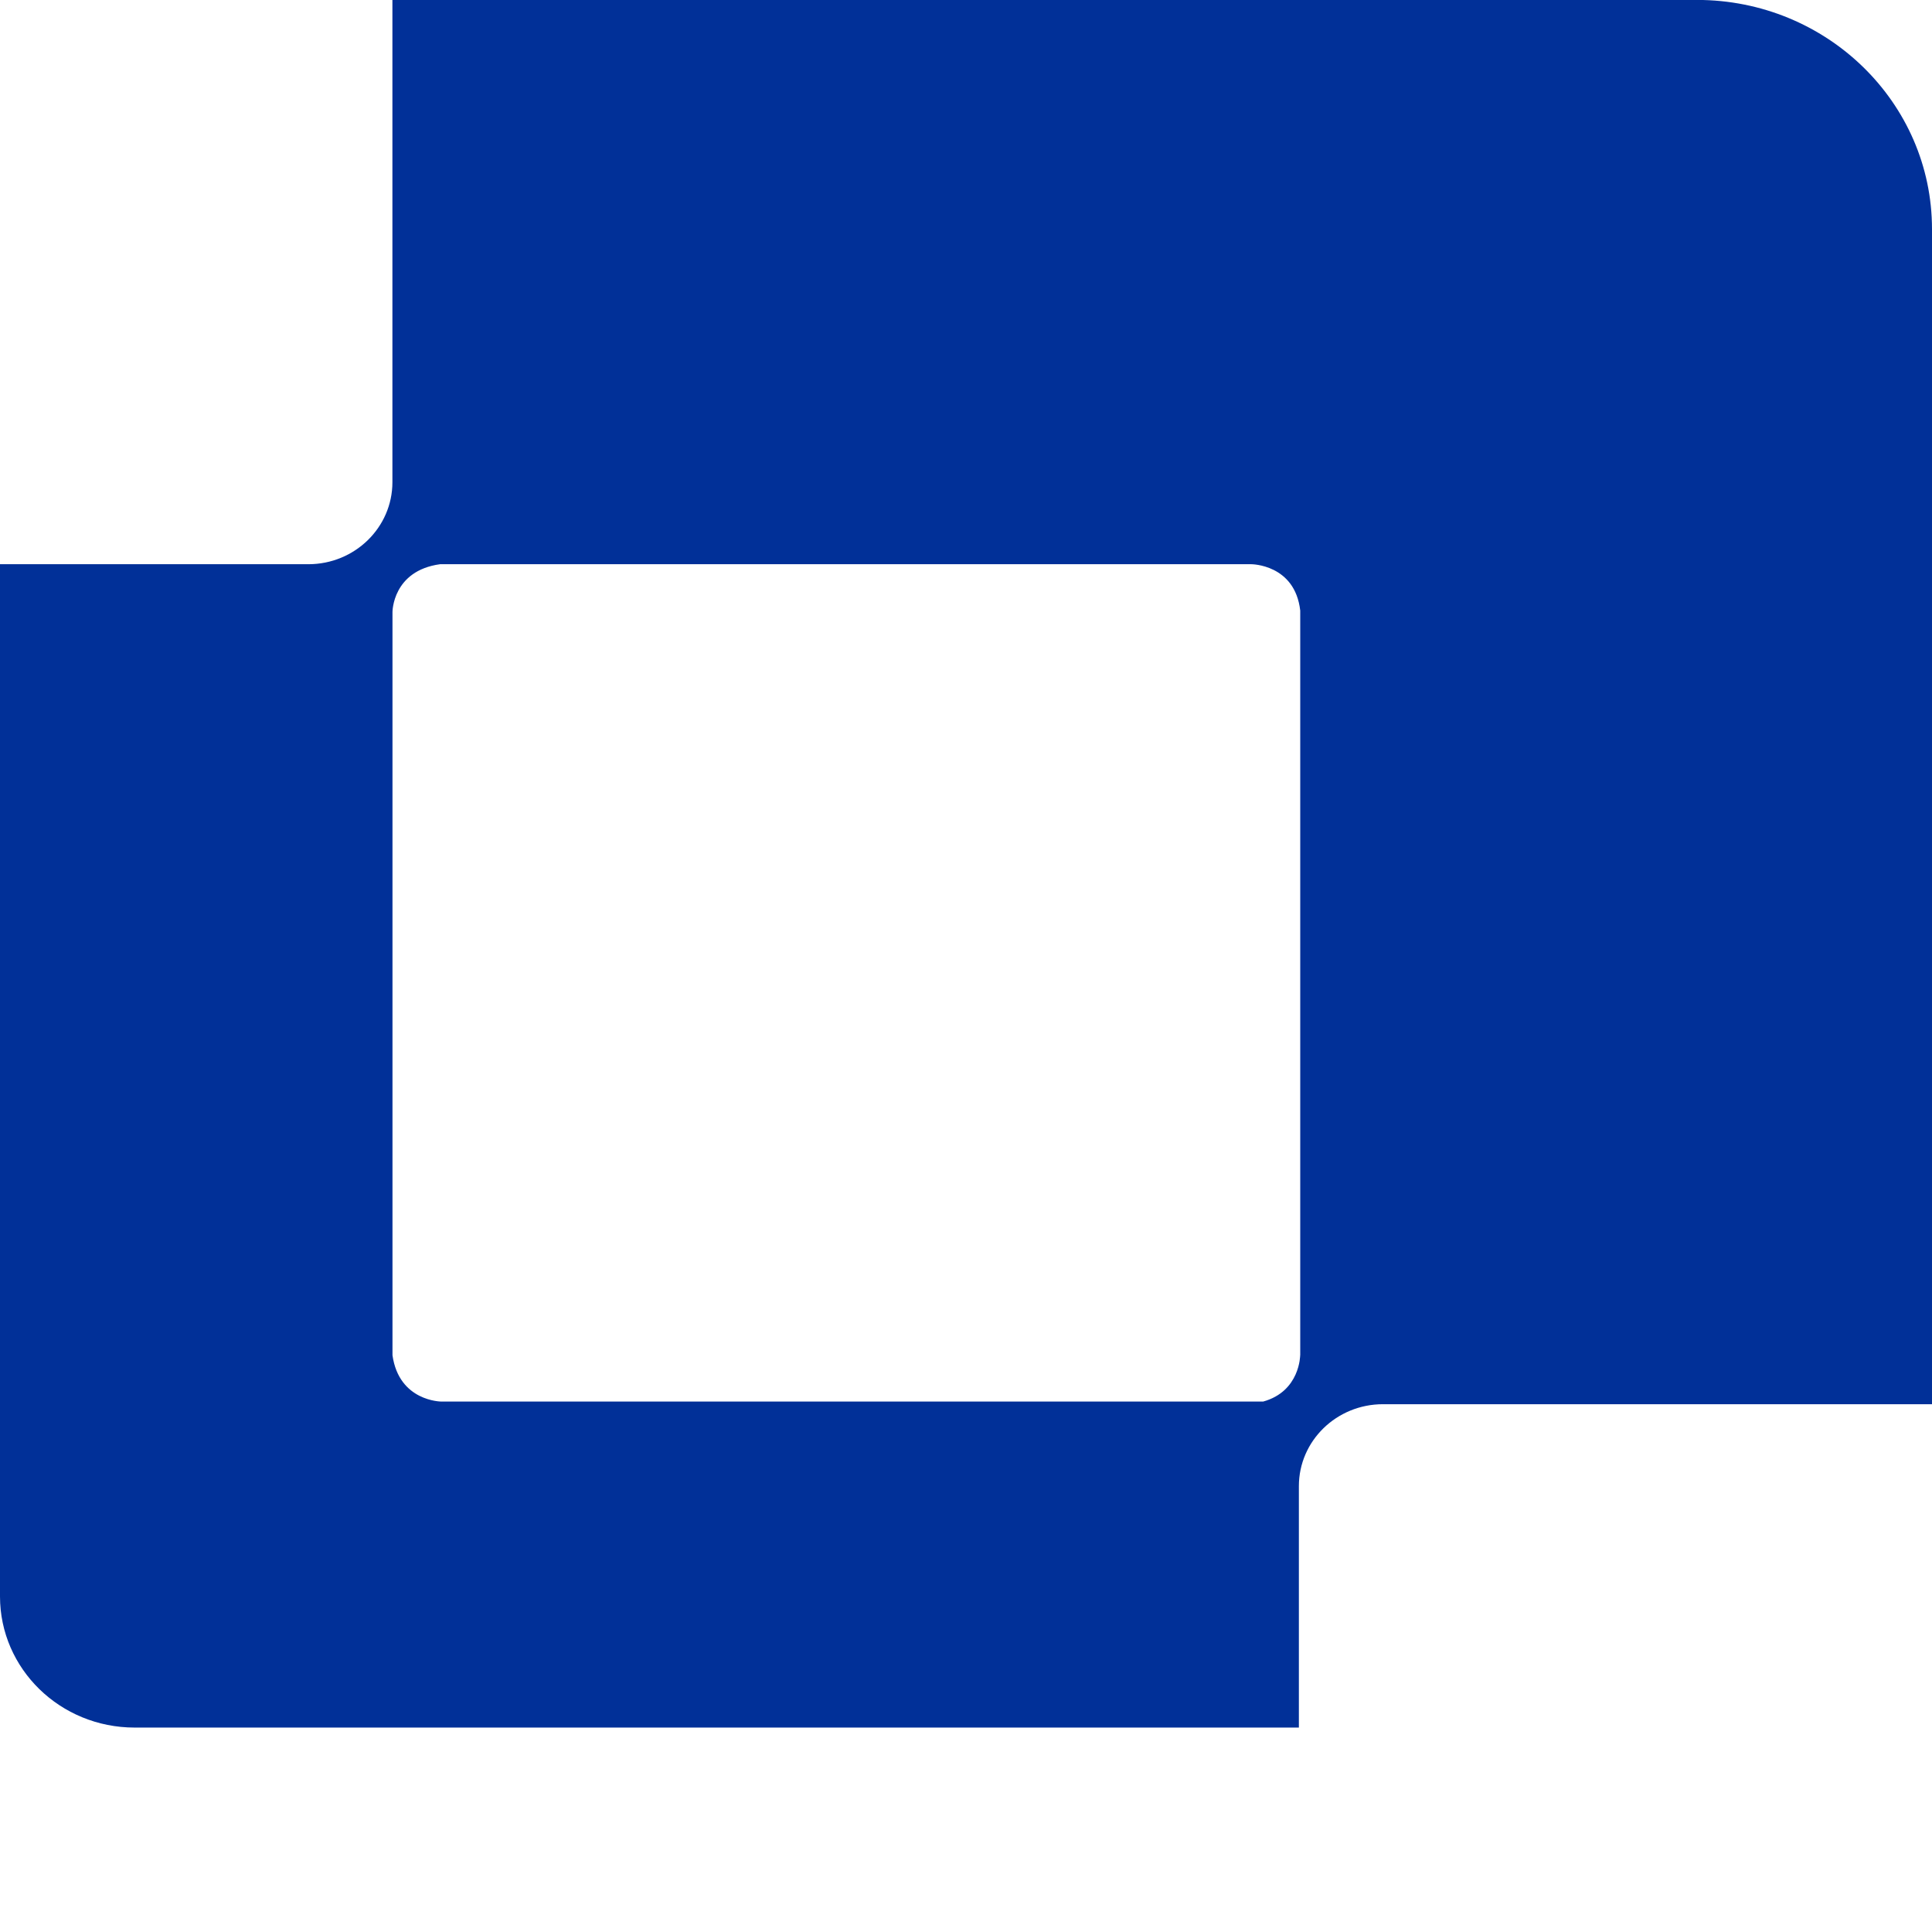<svg xmlns="http://www.w3.org/2000/svg" width="27" height="27" viewBox="0 0 27 27" fill="none"><path d="M5.484 -0.001V6.739C5.484 7.371 4.958 7.885 4.309 7.885H0V22.31C0 23.323 0.842 24.143 1.881 24.143H18.152V20.769C18.152 20.137 18.678 19.624 19.327 19.624H27V3.202C27 1.433 25.529 -0.001 23.715 -0.001H5.484ZM18.17 18.94C18.17 18.94 18.17 19.444 17.653 19.587H6.168C6.168 19.587 5.577 19.587 5.485 18.94V8.552C5.485 8.552 5.485 7.976 6.15 7.885H17.488C17.488 7.885 18.097 7.885 18.171 8.533V18.94H18.17Z" fill="#013098"></path></svg>